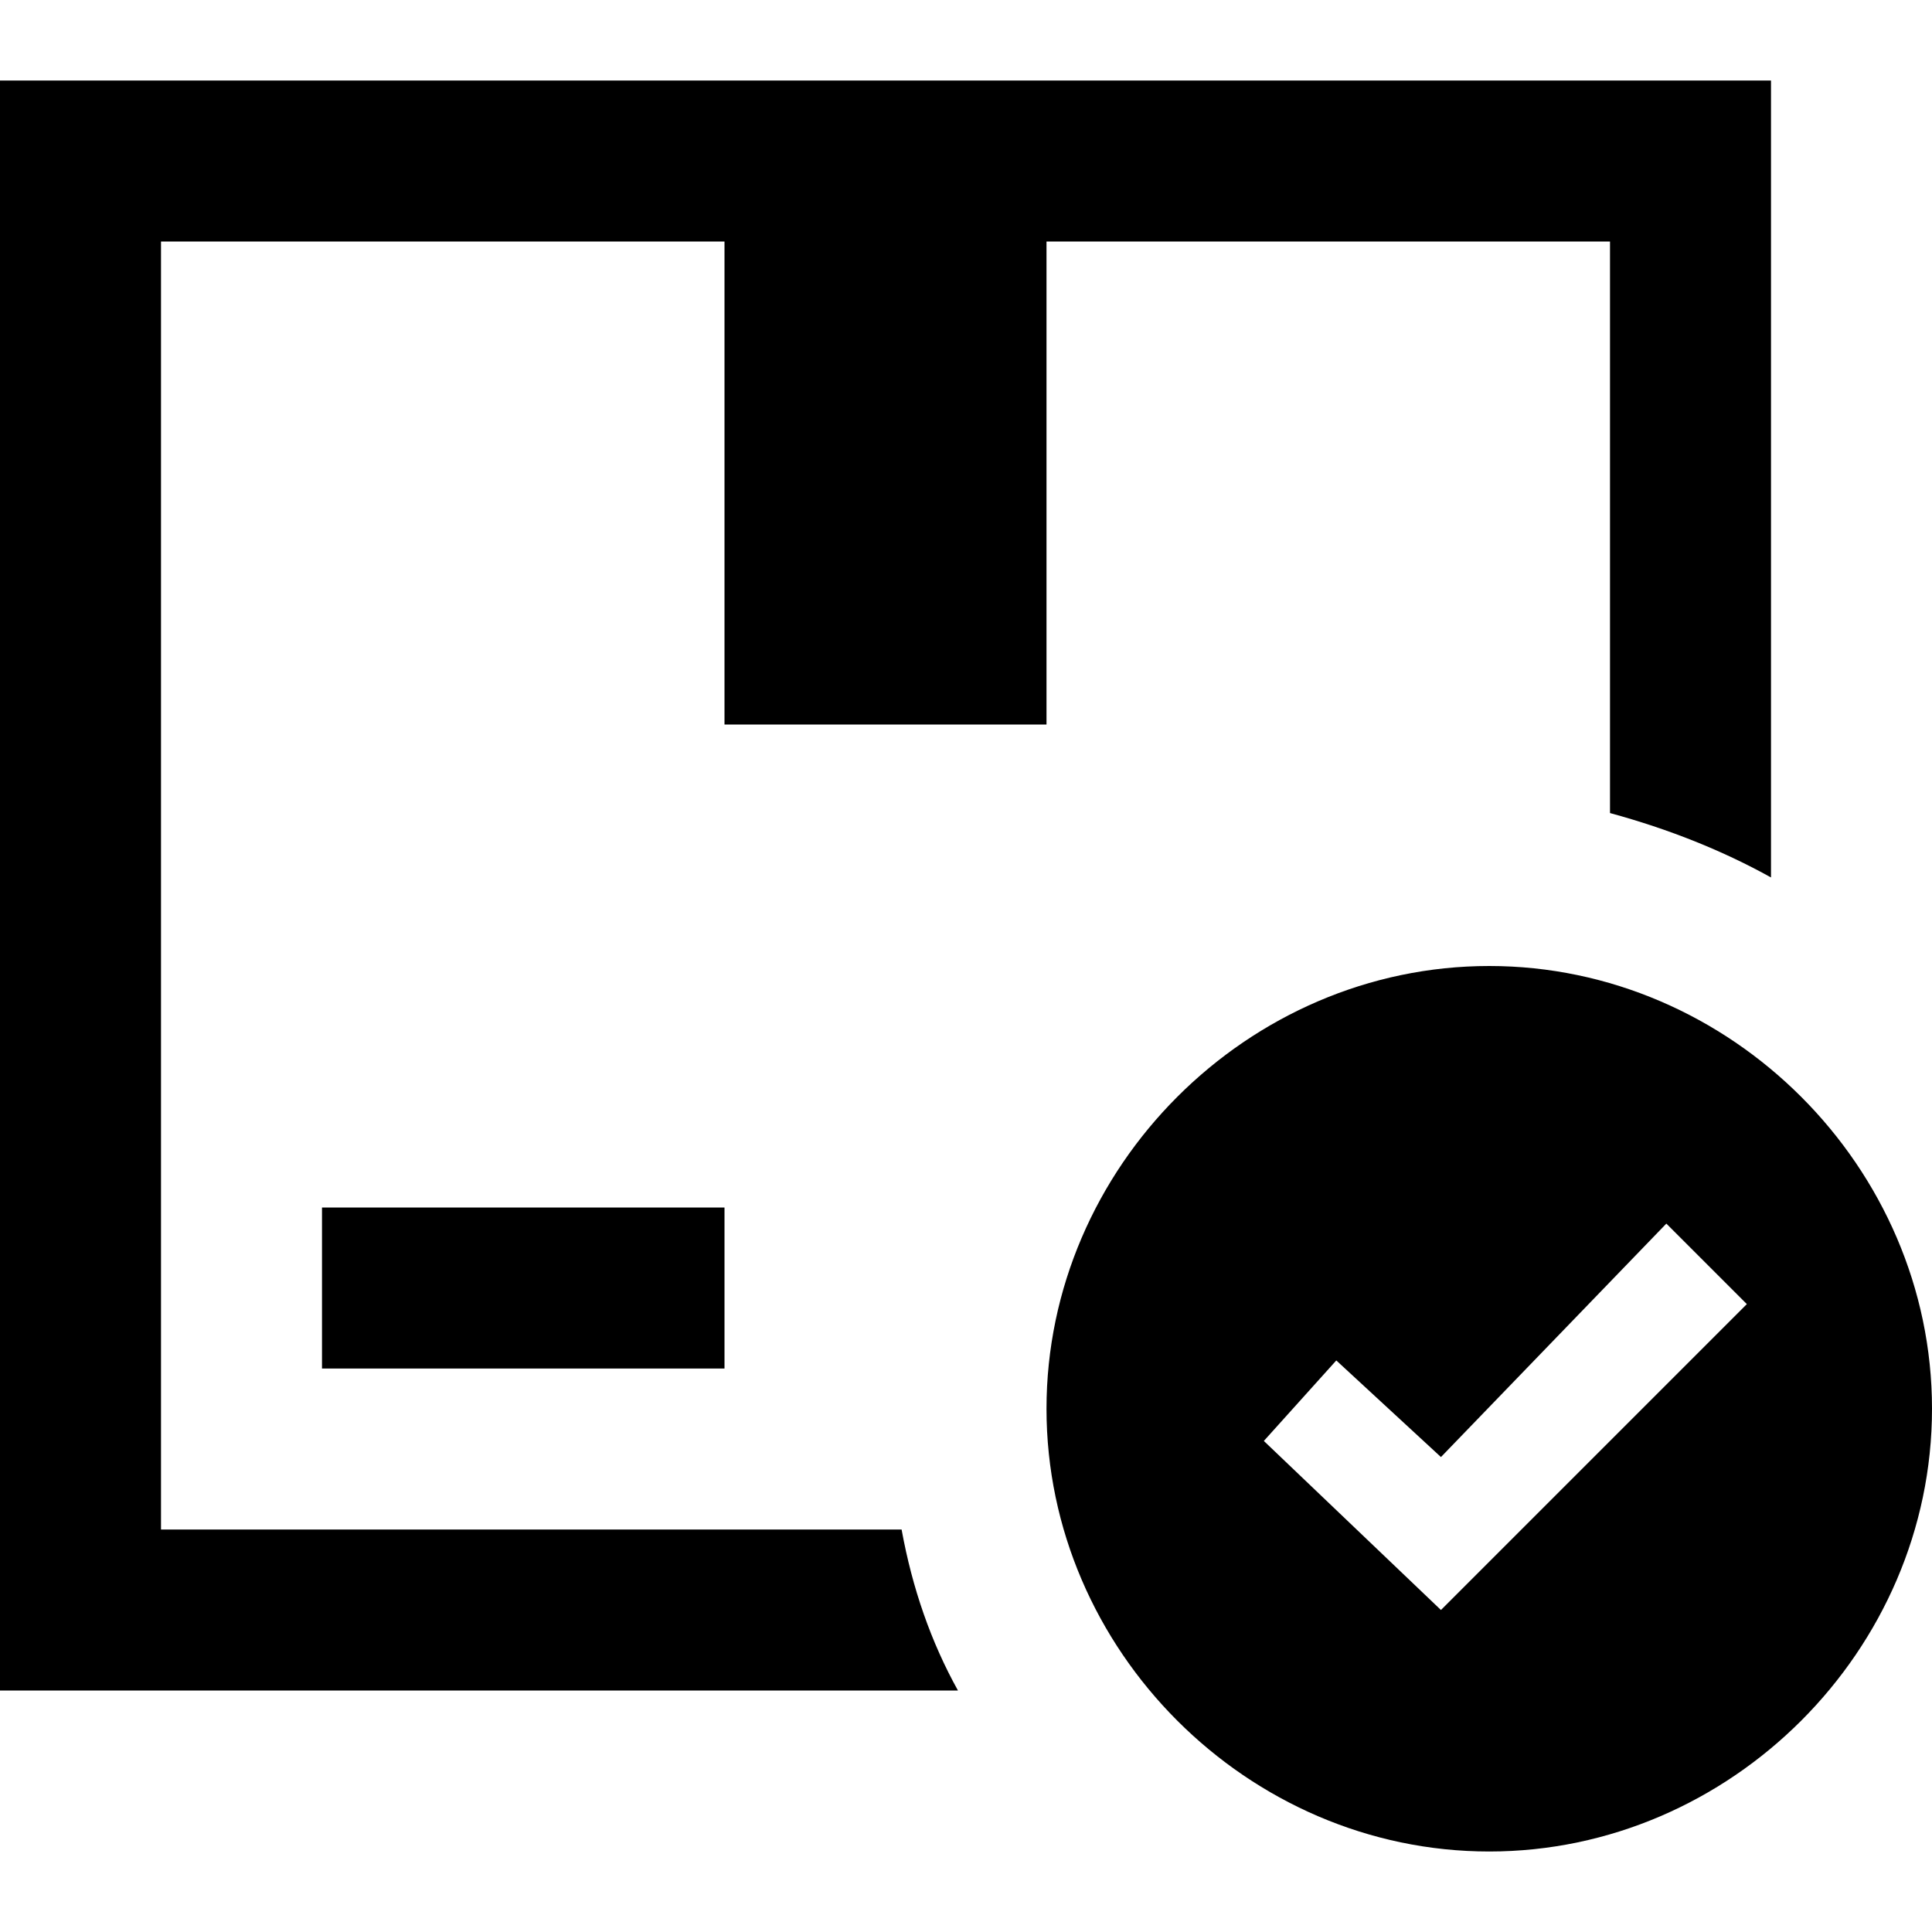 <svg version="1.2" xmlns="http://www.w3.org/2000/svg" viewBox="0 0 24 24" width="64" height="64">
	<title>iconmonstr-delivery-19-svg</title>
	<style>
		.s0 { fill: #000000 } 
	</style>
	<path fill-rule="evenodd" class="s0" d="m24 17.5c0 3-2.5 5.5-5.5 5.5-3 0-5.5-2.5-5.5-5.5 0-3 2.5-5.5 5.5-5.5 3 0 5.5 2.5 5.5 5.5zm-12.1 3.5h-11.9v-20h22v9.9q-0.9-0.5-2-0.8v-7.1h-7v6h-4v-6h-7v16h9.2q0.2 1.1 0.7 2zm6-2.9l-1.3-1.2-0.9 1 2.2 2.1 3.8-3.8-1-1zm-8.9-1.1h-5v-2h5z"/>
</svg>